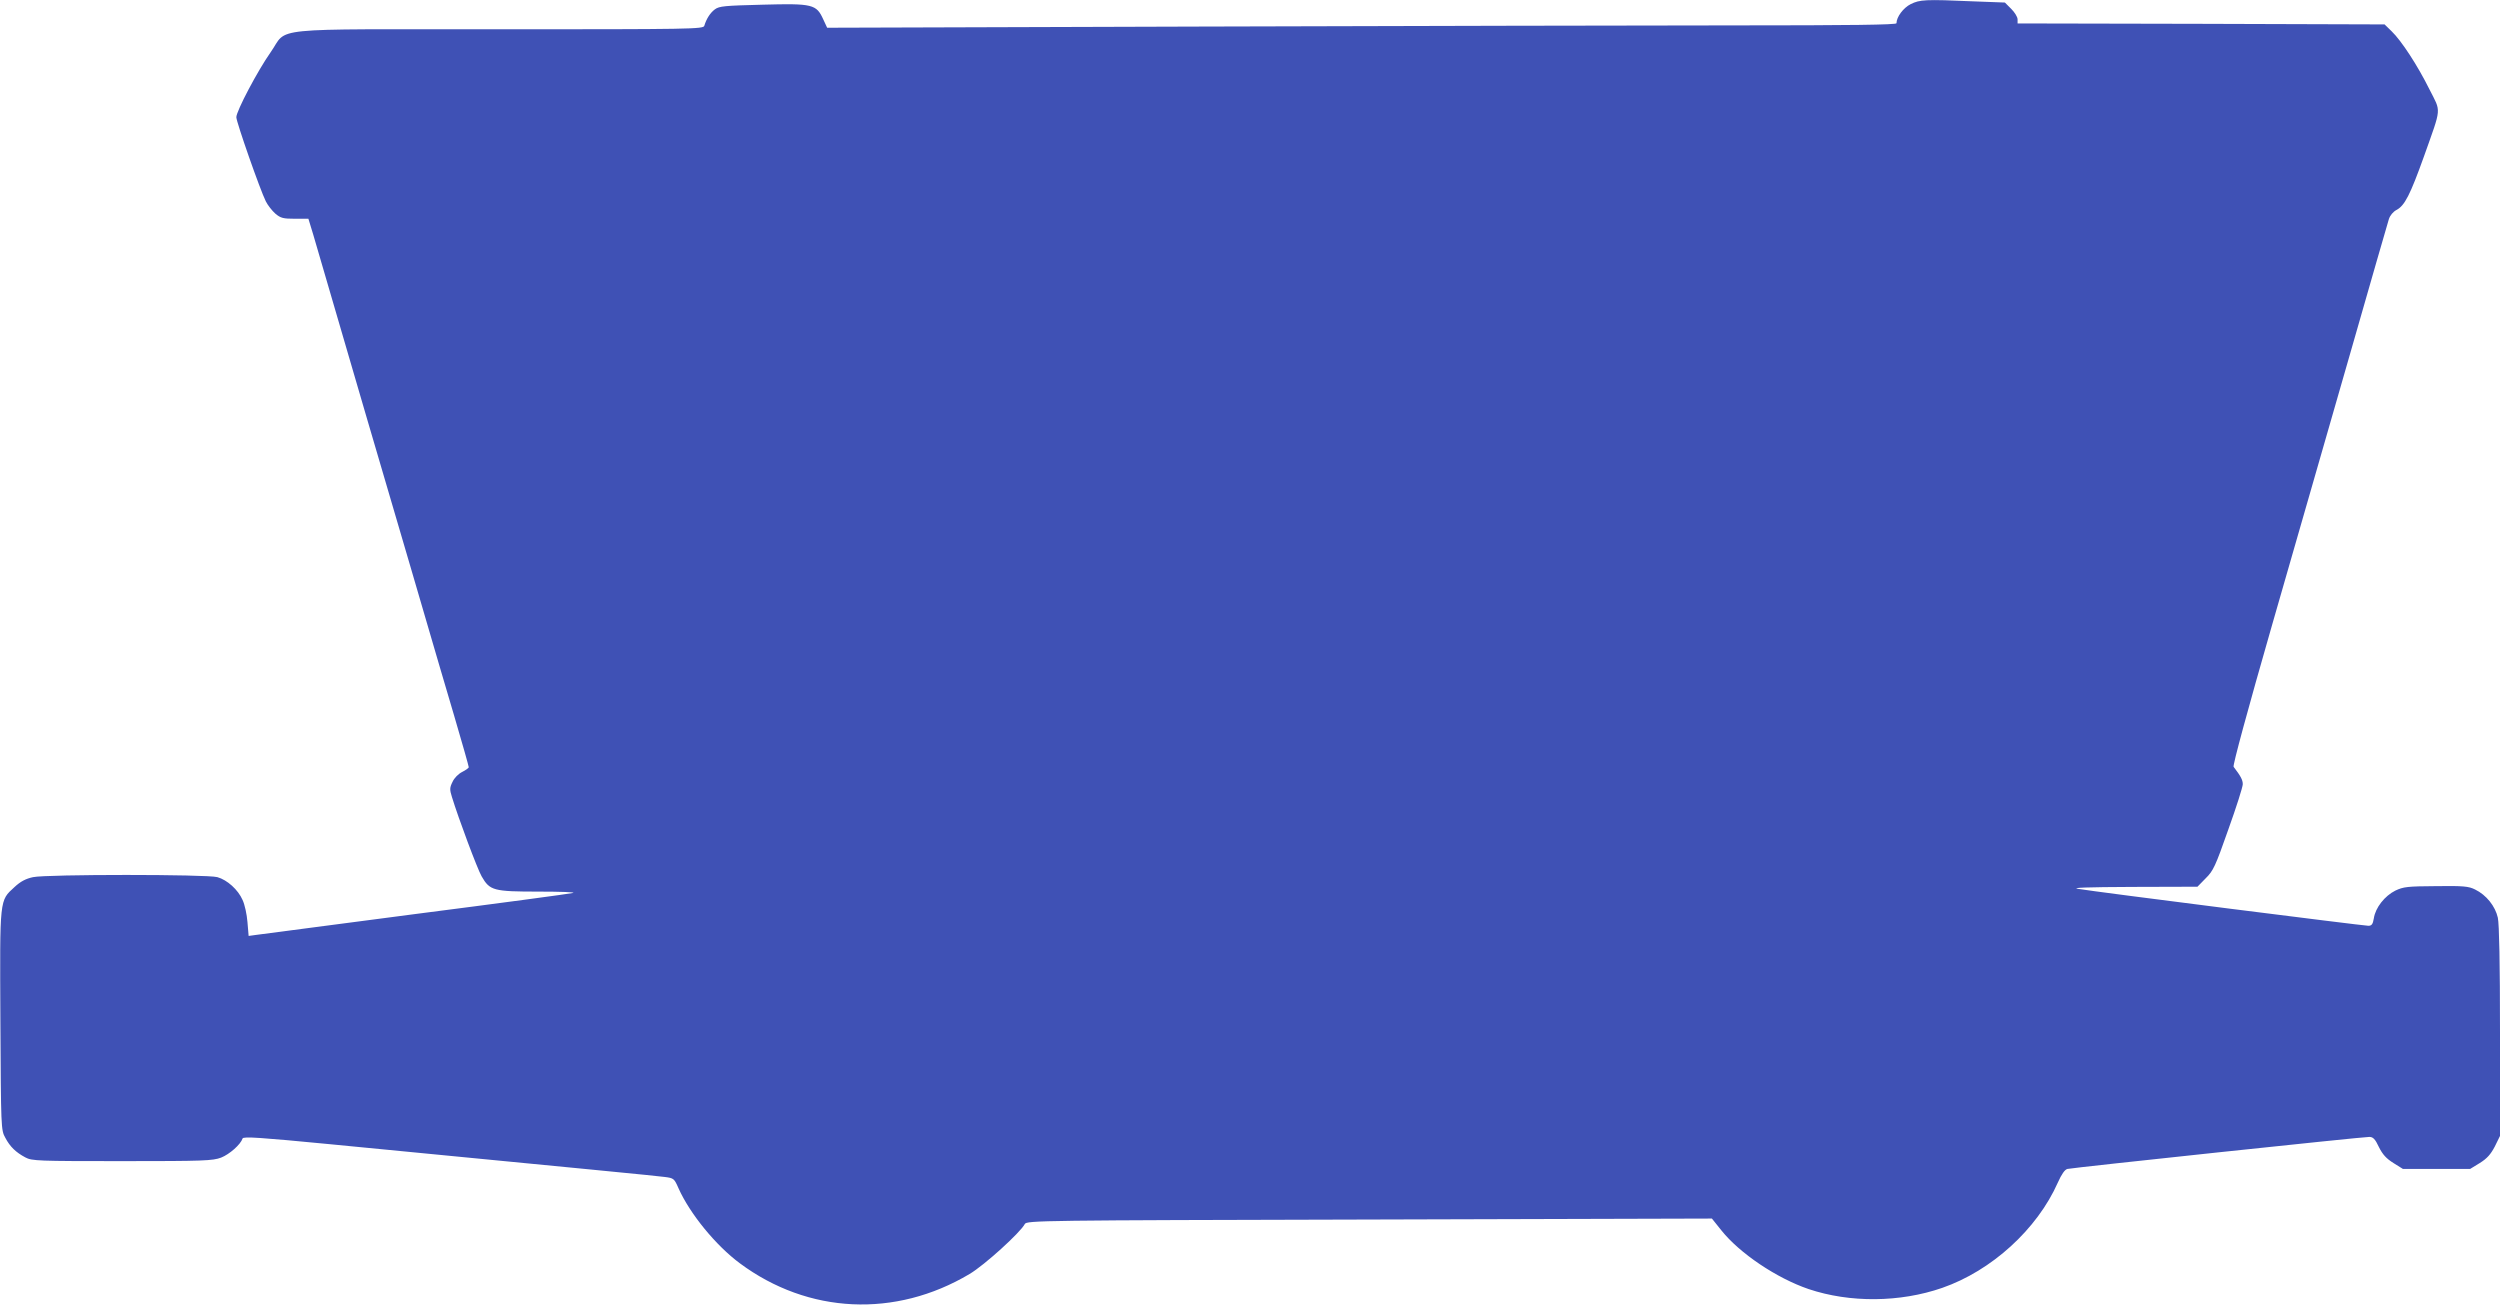 <?xml version="1.0" standalone="no"?>
<!DOCTYPE svg PUBLIC "-//W3C//DTD SVG 20010904//EN"
 "http://www.w3.org/TR/2001/REC-SVG-20010904/DTD/svg10.dtd">
<svg version="1.0" xmlns="http://www.w3.org/2000/svg"
 width="1280pt" height="668pt" viewBox="0 0 1280 668"
 preserveAspectRatio="xMidYMid meet">
<g transform="translate(0,668) scale(0.1,-0.1)"
fill="#3f51b5" stroke="none">
<path d="M9783 6659 c-38 -19 -73 -66 -73 -98 0 -8 -233 -11 -827 -11 -456 0
-1687 -3 -2738 -6 l-1910 -6 -20 43 c-35 77 -54 82 -310 75 -194 -5 -222 -7
-245 -24 -24 -18 -43 -48 -54 -84 -5 -17 -64 -18 -1053 -18 -1210 0 -1075 13
-1167 -117 -67 -95 -176 -302 -176 -333 0 -25 122 -373 151 -431 10 -20 32
-48 49 -63 27 -23 41 -26 100 -26 l69 0 25 -82 c13 -46 61 -209 106 -363 104
-357 231 -791 325 -1110 40 -137 106 -360 145 -495 39 -135 105 -358 146 -497
41 -139 74 -256 74 -261 0 -4 -15 -15 -33 -24 -20 -10 -41 -31 -50 -51 -15
-30 -15 -40 -3 -78 33 -108 130 -368 152 -406 42 -73 60 -78 293 -78 112 0
190 -3 175 -7 -16 -4 -380 -53 -809 -108 -429 -56 -796 -104 -816 -107 l-36
-5 -6 71 c-3 39 -14 90 -25 113 -23 53 -79 103 -129 117 -53 15 -875 15 -944
0 -37 -8 -64 -22 -95 -51 -77 -71 -75 -51 -72 -683 3 -551 3 -561 25 -600 24
-46 54 -75 103 -101 33 -18 65 -19 495 -19 420 0 464 2 507 18 43 17 100 67
110 98 4 11 91 5 444 -29 1319 -128 1674 -162 1717 -168 47 -6 49 -8 71 -58
58 -130 191 -293 314 -384 350 -260 796 -281 1176 -55 76 45 260 212 283 256
9 18 81 19 1764 23 l1754 5 48 -60 c94 -118 283 -245 447 -301 211 -71 468
-69 684 6 253 88 486 300 592 539 19 43 36 67 49 70 30 7 1518 165 1546 164
19 0 30 -11 49 -52 19 -38 38 -59 75 -82 l48 -30 172 0 172 0 49 30 c37 23 56
44 77 84 l27 55 0 532 c0 352 -4 551 -11 585 -13 59 -59 117 -117 145 -32 16
-59 19 -199 17 -146 -1 -167 -3 -209 -23 -54 -27 -102 -87 -110 -142 -5 -30
-11 -38 -28 -38 -24 0 -1399 174 -1486 189 -39 6 45 9 278 10 l333 1 42 43
c39 38 50 62 116 250 41 114 74 218 74 232 0 22 -11 42 -47 89 -5 7 72 291
197 726 113 393 292 1014 397 1380 105 366 195 680 201 698 6 19 22 38 39 47
42 22 70 77 141 275 91 257 88 223 28 342 -61 123 -144 250 -194 298 l-36 35
-940 3 -939 2 0 21 c0 12 -15 36 -32 53 l-33 33 -160 6 c-249 11 -275 9 -322
-14z"/>
</g>
</svg>
